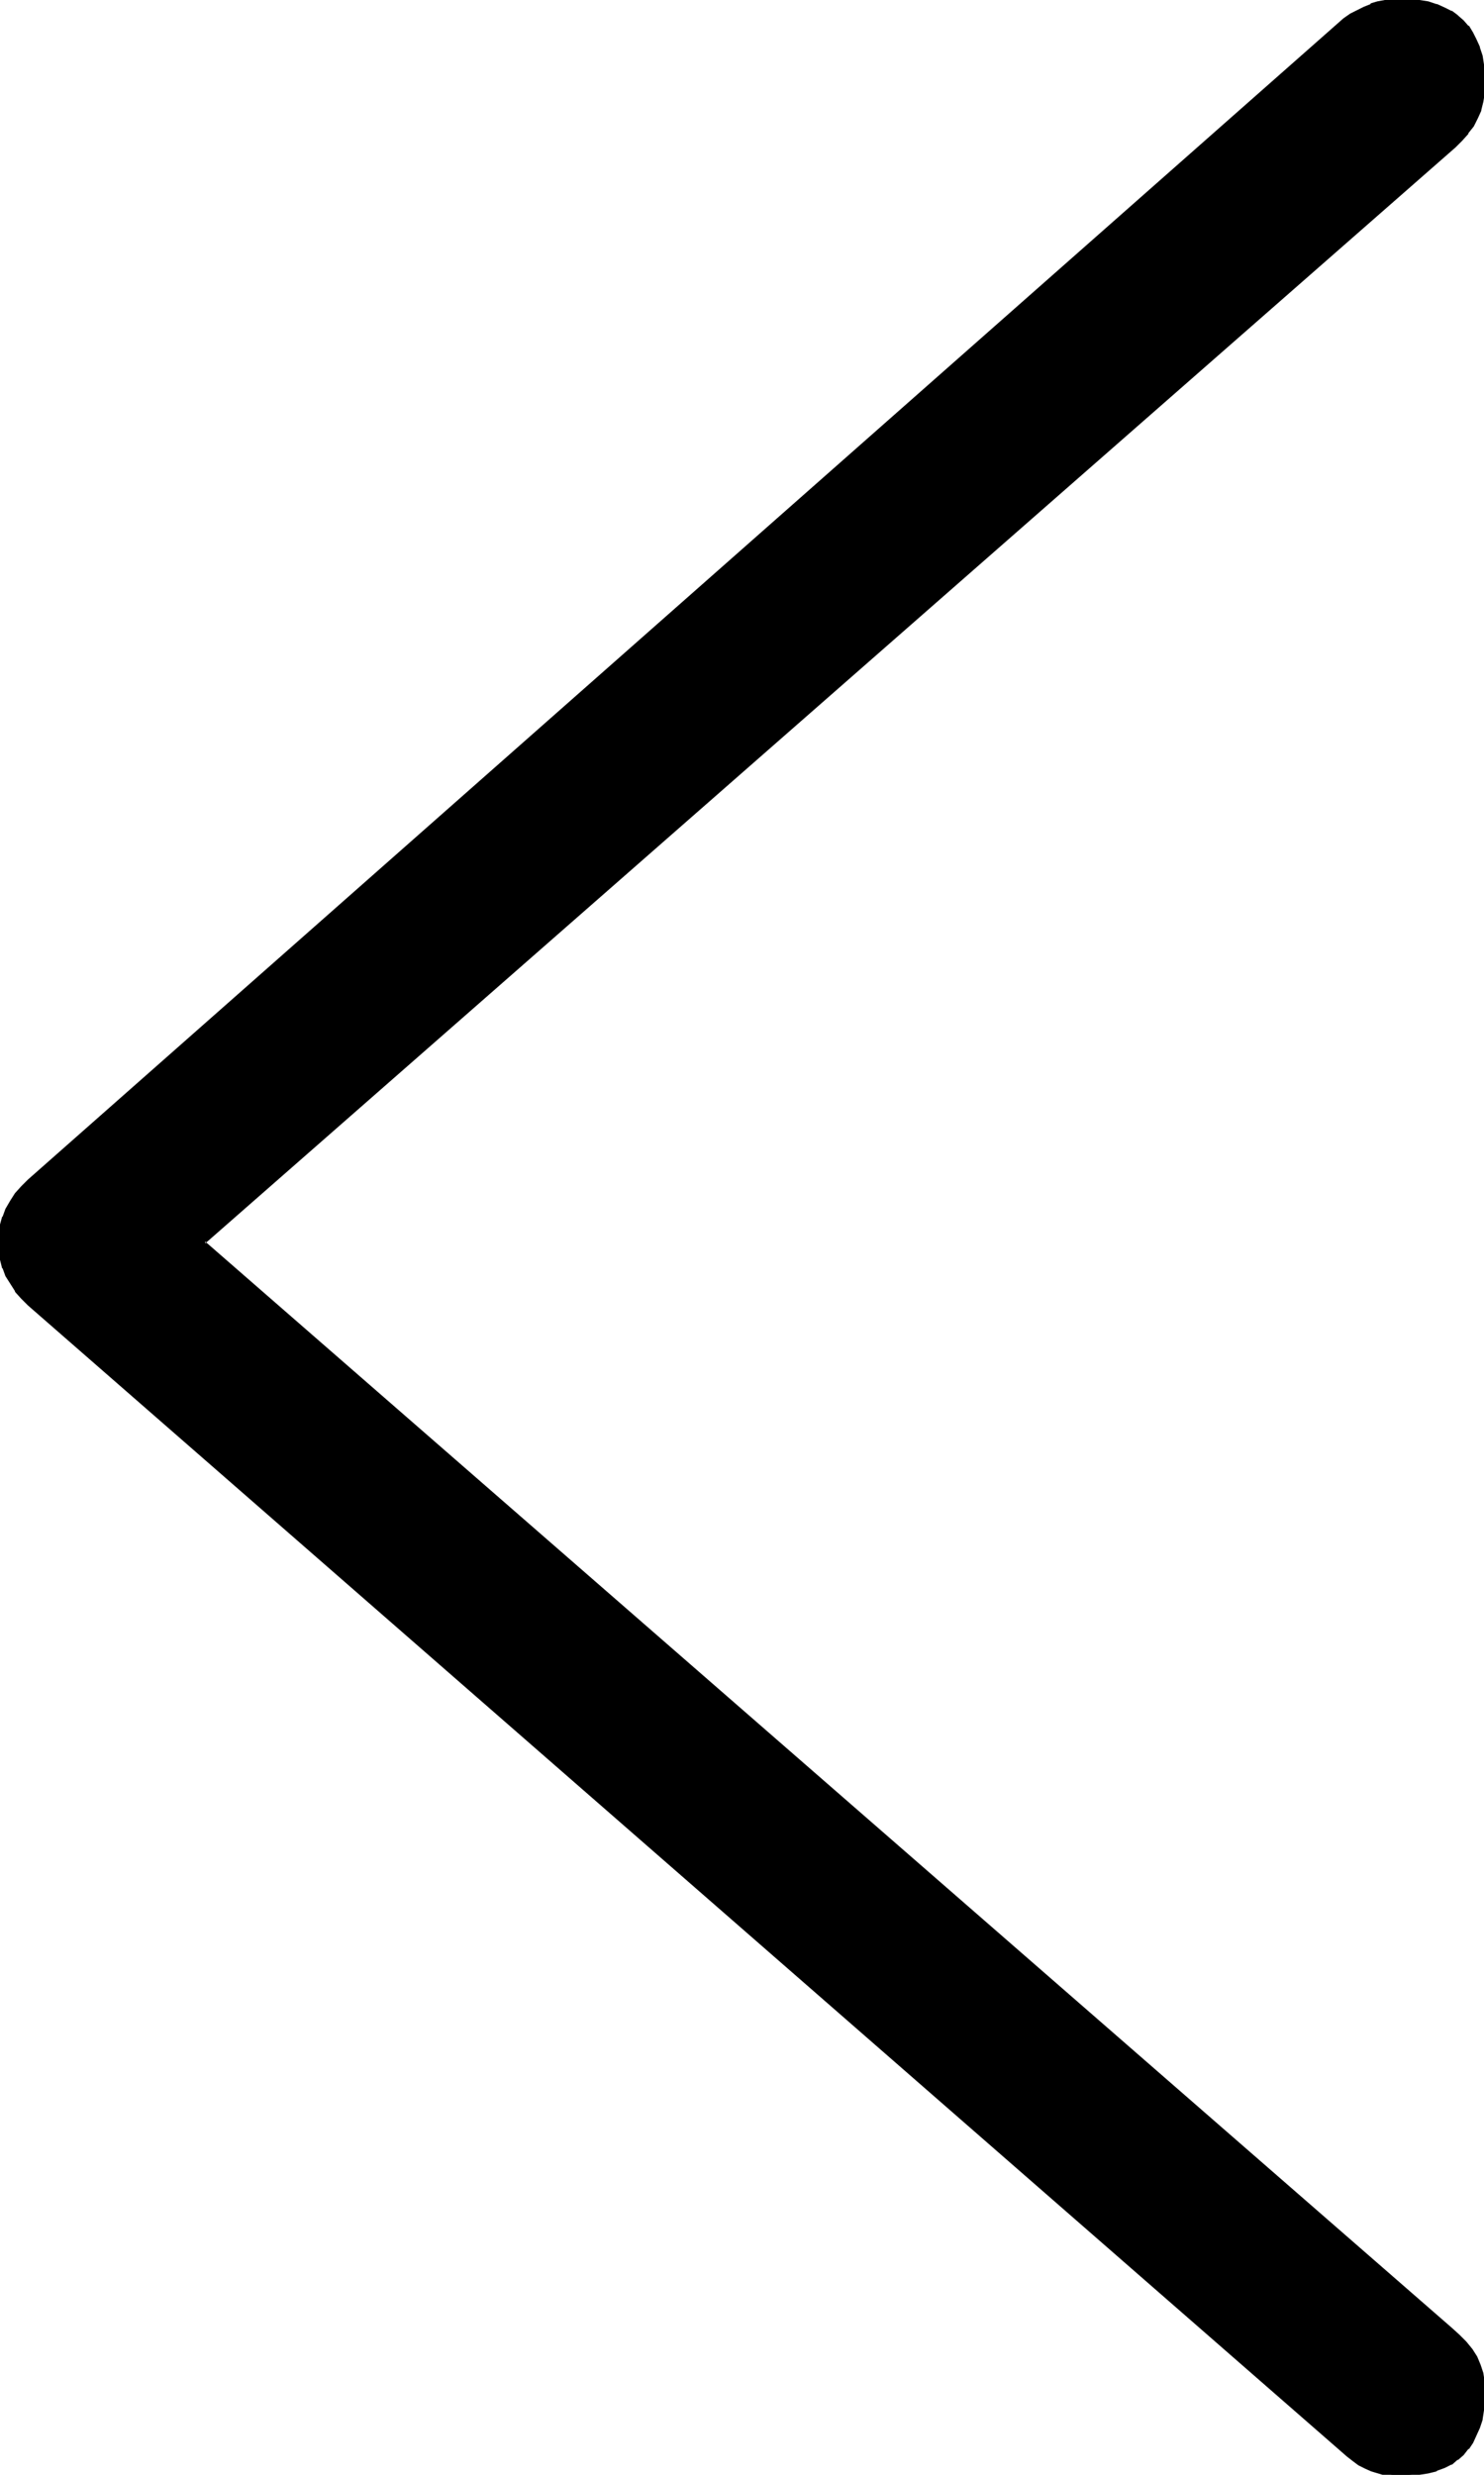 <svg xmlns="http://www.w3.org/2000/svg" fill-rule="evenodd" height="588.515" preserveAspectRatio="none" stroke-linecap="round" viewBox="0 0 2185 3642" width="353.109"><style>.brush1{fill:#000}.pen1{stroke:none}</style><path class="pen1 brush1" d="M2142 215 301 1828l1836 1599 11 10 9 10 9 11 7 11 5 12 4 12 2 12 1 13-1 15-1 14-3 13-3 12-5 12-5 10-6 9-8 8-8 7-9 7-10 5-11 4-13 4-12 2-15 2h-25l-10-2-10-2-10-3-9-4-10-5-8-6-9-7L43 1919l-11-10-8-10-7-11-7-11-4-11-4-12-2-13v-26l2-12 4-12 4-11 7-12 7-10 8-11 11-9L1979 29l10-7 10-5 10-5 10-4 10-4 10-2 11-1h25l15 1 12 3 13 3 11 5 10 5 9 6 8 8 8 8 6 9 5 10 5 11 3 12 3 13 1 14 1 15-1 13-2 13-3 12-5 11-6 12-8 10-9 10-9 10z"/><path class="pen1 brush1" d="M2140 214 297 1828l1838 1601 11 10 10 10h-1l9 10 7 12v-1l5 12-1-1 4 12 3 12v28l-2 14-2 13v-1l-3 13v-1l-5 12-5 10v-1l-6 9-7 8-9 8 1-1-9 7-10 5-11 5v-1l-12 3-13 3-14 1-15 1-10-1-10-1-10-2-9-3-9-4-10-5h1l-9-6-8-7v1L44 1917l-10-10-9-10 1 1-7-11-7-11-4-11-3-12-2-12-1-13 1-13v1l2-13v1l3-12 4-11 7-12v1l7-11h-1l9-10 10-9L1981 31l9-7 10-5 10-5 10-4h-1l11-3 10-3 10-1h25l14 2 13 2 12 3 11 5 10 5 9 6h-1l9 7 7 8 6 9 5 10 5 11 3 12 2 13 2 14v-1 28l-2 12-4 12h1l-5 11-6 12v-1l-8 11h1l-9 10-10 10 3 3 10-10 9-10v-1l8-10 6-12 5-11v-1l3-12 2-12v-1l1-13v-15l-2-14-2-13-4-12v-1l-5-11-5-10-6-10h-1l-7-8-8-7-1-1-8-6h-1l-10-5-11-5h-1l-12-4-13-2-14-1h-1l-15-1-10 1h-1l-10 1-11 2-10 3v1l-10 4-10 5-10 5-10 7L41 1736l-10 10-9 10-7 11-7 12-4 11-1 1-3 11v1l-2 12-1 13 1 13 2 13 3 12 1 1 4 11 7 11 7 11v1l9 10 10 10 1942 1694 9 7 8 6 10 5 9 4 10 3 10 3 10 1h27l14-2 13-2 12-3 1-1 11-4 10-5h1l8-7h1l8-7 7-9h1l6-9 5-11 5-11 4-12v-1l2-13 2-14v-15l-1-13-2-13-4-12-5-12-7-11-9-11-10-10-11-10L302 1827v3L2143 217l-3-3z"/></svg>
